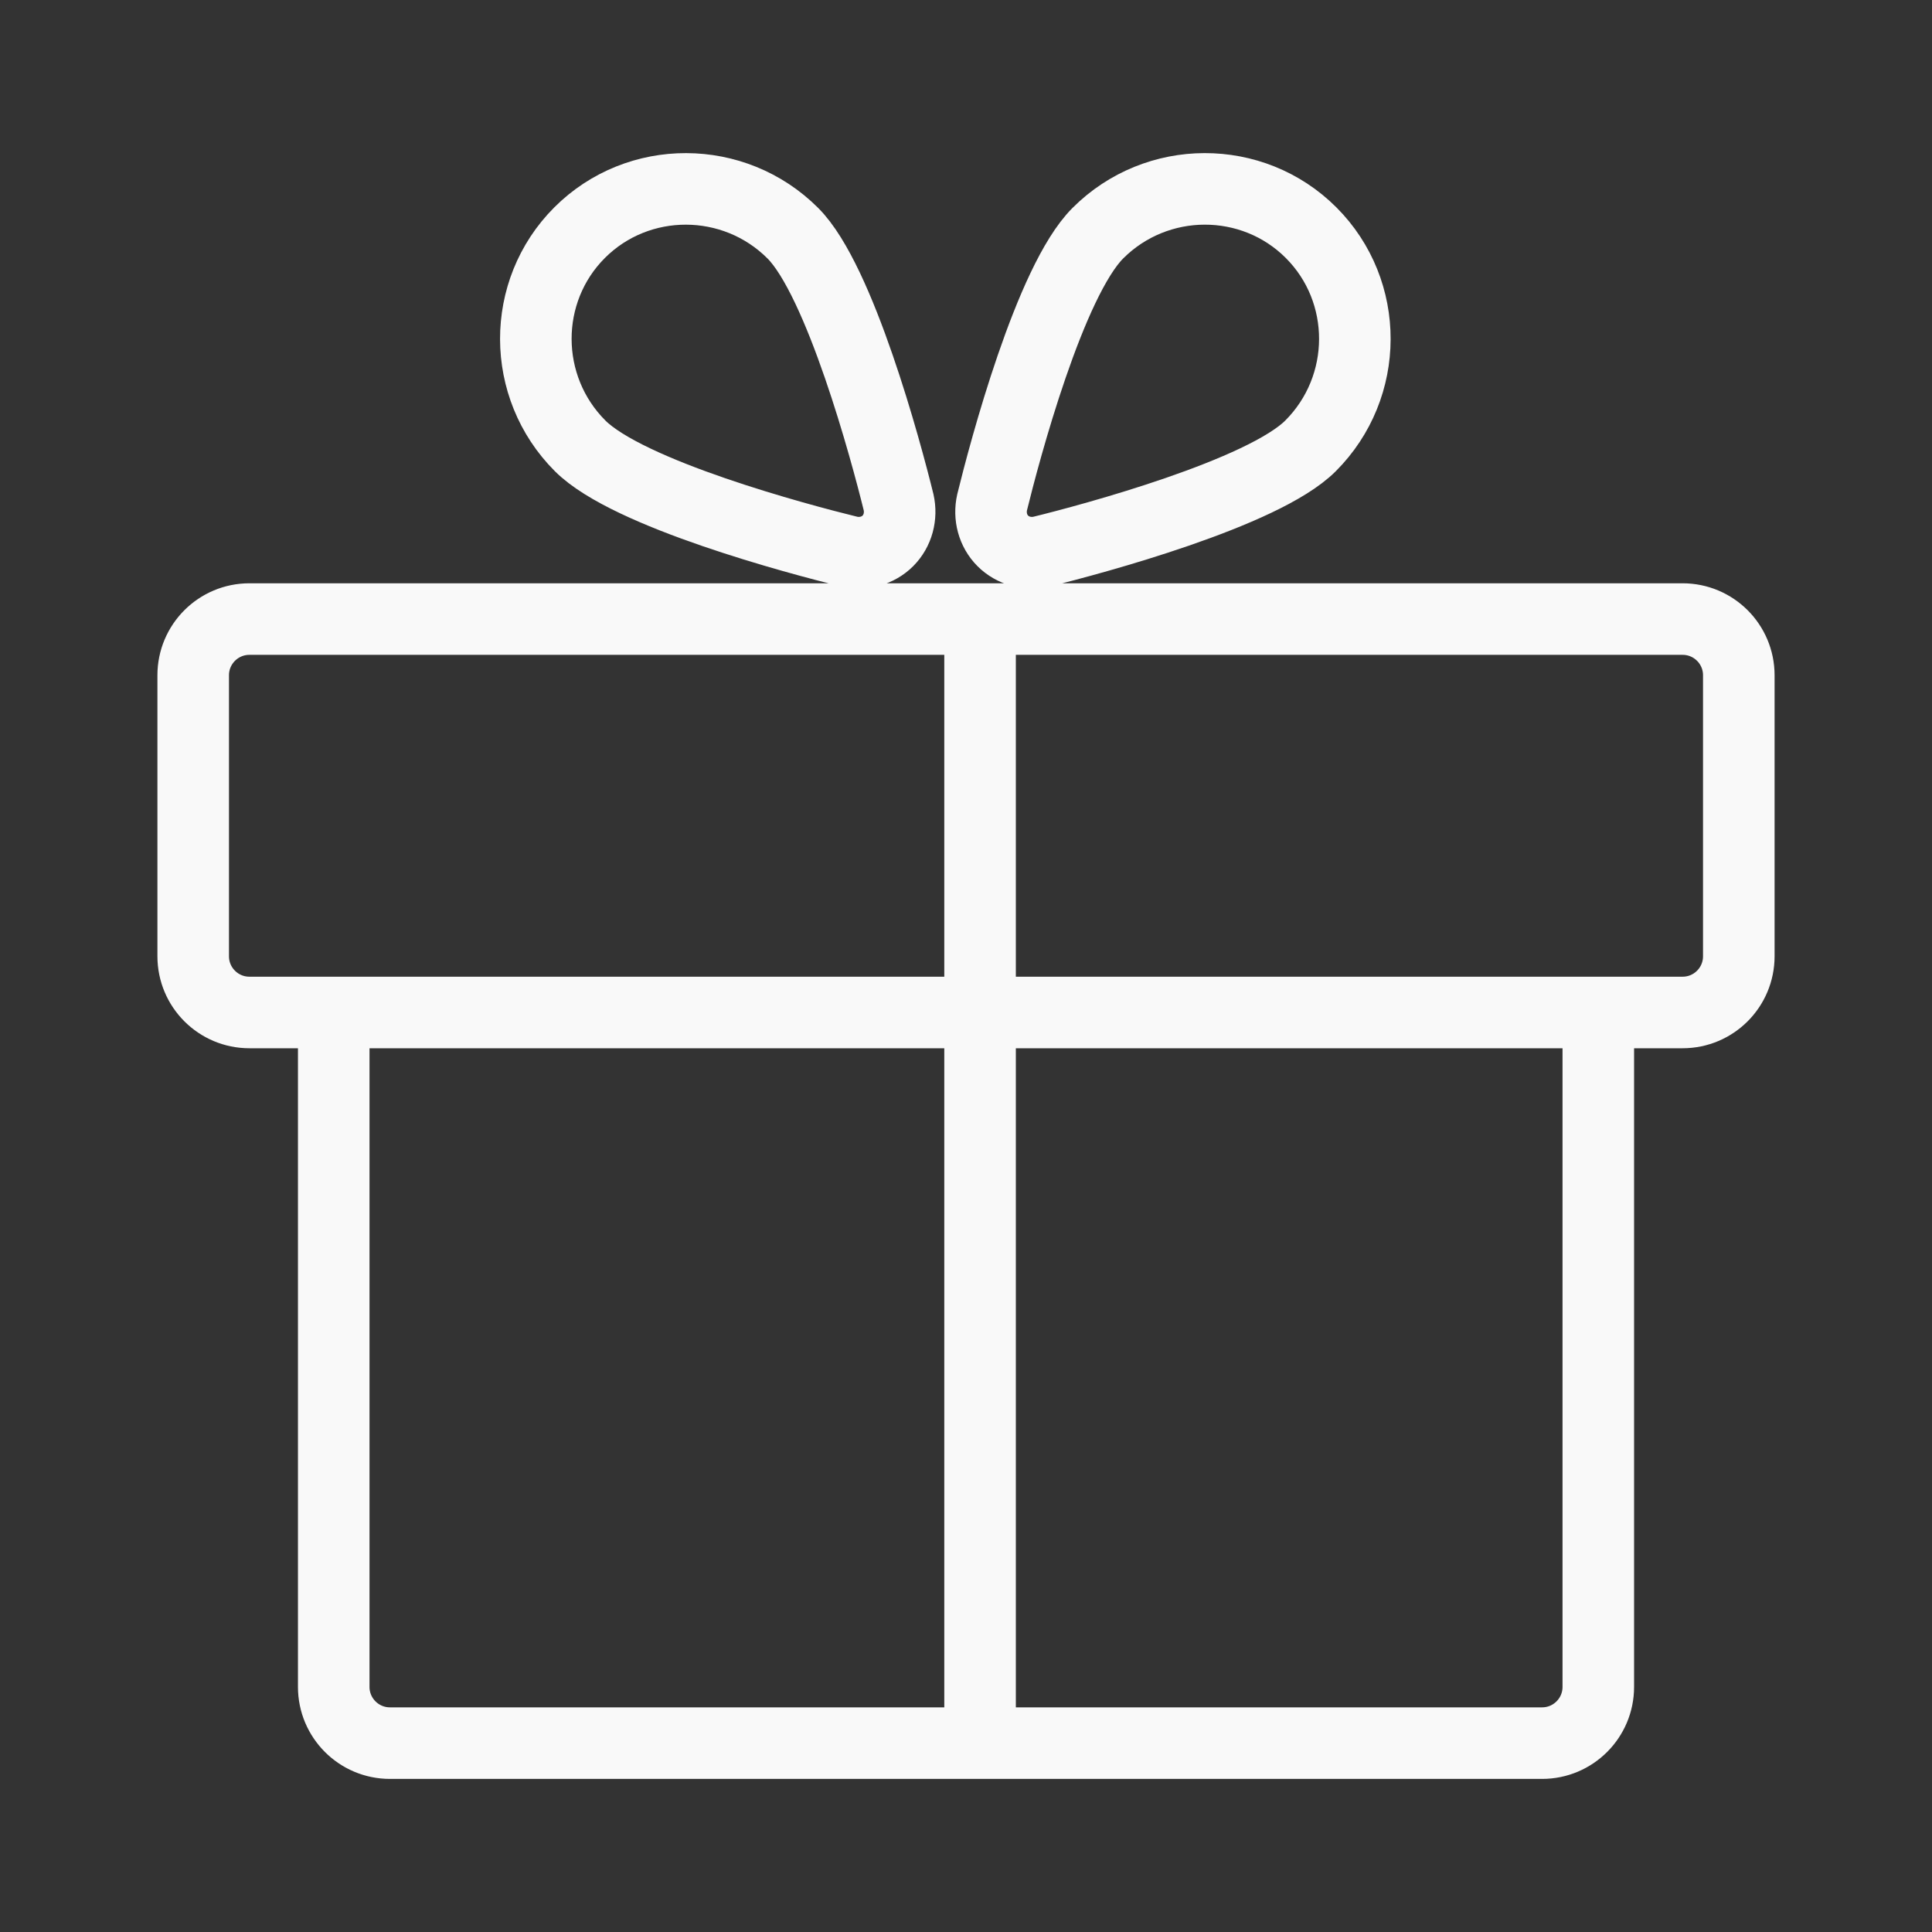 <svg width="54" height="54" viewBox="0 0 54 54" fill="none" xmlns="http://www.w3.org/2000/svg">
<rect x="0" y="0" width="54" height="54" fill="#333333" stroke="none"/>
<path d="M27.393 48.721V17.303M23.737 15.418C24.126 15.505 24.536 15.398 24.816 15.118C25.096 14.838 25.203 14.428 25.116 14.039C24.766 12.613 23.48 7.838 22.16 6.518C20.515 4.873 17.837 4.866 16.2 6.503C14.563 8.14 14.57 10.817 16.215 12.462C17.557 13.804 22.311 15.069 23.737 15.418ZM27.73 14.039C27.642 14.428 27.749 14.838 28.029 15.118C28.309 15.398 28.72 15.505 29.108 15.418C30.534 15.069 35.309 13.783 36.63 12.462C38.275 10.817 38.282 8.14 36.645 6.503C35.008 4.866 32.33 4.872 30.685 6.518C29.343 7.86 28.079 12.613 27.73 14.039ZM6.971 28.299H47.029C47.897 28.299 48.6 27.596 48.6 26.728V18.873C48.6 18.006 47.897 17.303 47.029 17.303H6.971C6.104 17.303 5.4 18.006 5.4 18.873V26.728C5.4 27.596 6.104 28.299 6.971 28.299ZM44.673 28.299V47.15C44.673 48.017 43.97 48.721 43.102 48.721H10.899C10.031 48.721 9.328 48.017 9.328 47.15V28.299H44.673Z" stroke="#F9F9F9" stroke-width="2" stroke-linecap="round" stroke-linejoin="round"/>
</svg>
